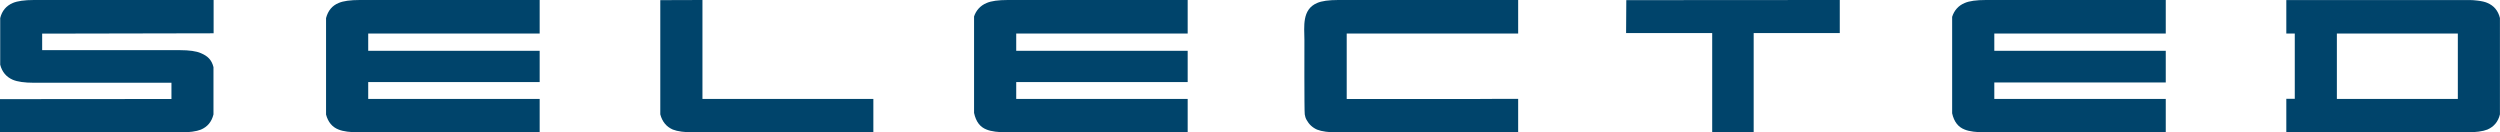 <?xml version="1.0" encoding="UTF-8"?>
<svg id="Laag_2" data-name="Laag 2" xmlns="http://www.w3.org/2000/svg" viewBox="0 0 366.43 19.4">
  <defs>
    <style>
      .cls-1 {
        fill: #00446b;
      }
    </style>
  </defs>
  <g id="Laag_1-2" data-name="Laag 1">
    <path class="cls-1" d="M193.05,.44c-2.23,.95-1.88,3.42-1.86,5.42,0,.03-.03,10.38,.05,10.9,.04,.28,.12,.55,.27,.82,.35,.64,.86,1.12,1.54,1.42,.68,.27,1.72,.41,3.1,.41h26.37v-4.92s-6.21,0-6.21,.02h-18.92V4.92h25.13V0h-26.37c-1.38,0-2.42,.14-3.1,.44"/>
    <path class="cls-1" d="M360.25,14.5h-17.73V4.92h17.73V14.5Zm4.34-14.07c-.36-.16-.86-.27-1.45-.34-.18-.02-.37-.04-.58-.06-.07,0-.14,0-.21-.01-.08,0-.16,0-.26-.01-.18,0-.38,0-.59,0h-26.39V4.92h1.24V14.48h-1.24v4.92h26.39c1.38,0,2.43-.15,3.08-.41,.95-.41,1.58-1.14,1.84-2.23V2.64c-.27-1.09-.9-1.82-1.84-2.21"/>
    <path class="cls-1" d="M287.97,.44c-.95,.39-1.55,1.12-1.84,2.03v14.14c.29,1.27,.9,2.02,1.84,2.38,.66,.27,1.7,.41,3.11,.41h26.36v-4.9h-25.13v-2.41h25.13V7.45h-25.13v-2.53h25.13V0h-26.36c-1.38,0-2.43,.14-3.11,.44"/>
    <path class="cls-1" d="M49.63,.44c-.95,.39-1.55,1.12-1.84,2.21v14.14c.29,1.09,.9,1.84,1.84,2.2,.66,.27,1.7,.41,3.11,.41h26.36v-4.9h-25.13v-2.47h25.13V7.45h-25.13v-2.53h25.13V0h-26.36c-1.38,0-2.43,.14-3.11,.44"/>
    <path class="cls-1" d="M144.61,.44c-.95,.39-1.55,1.12-1.84,1.97v14.14c.29,1.33,.9,2.08,1.84,2.44,.66,.27,1.7,.41,3.11,.41h26.36v-4.9h-25.13v-2.47h25.13V7.45h-25.13v-2.53h25.13V0h-26.36c-1.38,0-2.43,.14-3.11,.44"/>
    <path class="cls-1" d="M102.96,0l-6.18,.02V16.76c.29,1.09,.9,1.82,1.84,2.23,.68,.27,1.72,.41,3.1,.41h26.29v-4.9h-25.05V0Z"/>
    <path class="cls-1" d="M1.87,.44C.92,.85,.29,1.58,.03,2.65v6.83c.27,1.07,.9,1.8,1.84,2.21,.68,.29,1.72,.44,3.1,.44H25.13v2.38l-25.13,.02v4.88H26.36c1.38,0,2.43-.15,3.08-.41,.97-.41,1.58-1.14,1.85-2.23v-6.93c-.27-1.09-.87-1.64-1.85-2.05-.65-.29-1.7-.44-3.08-.44H6.18v-2.42l25.13-.05V0H4.97C3.59,0,2.55,.15,1.87,.44"/>
    <polygon class="cls-1" points="238.34 4.85 250.96 4.85 250.96 19.4 257.04 19.4 257.04 4.85 269.66 4.85 269.66 0 238.37 .02 238.34 4.85"/>
  </g>
</svg>